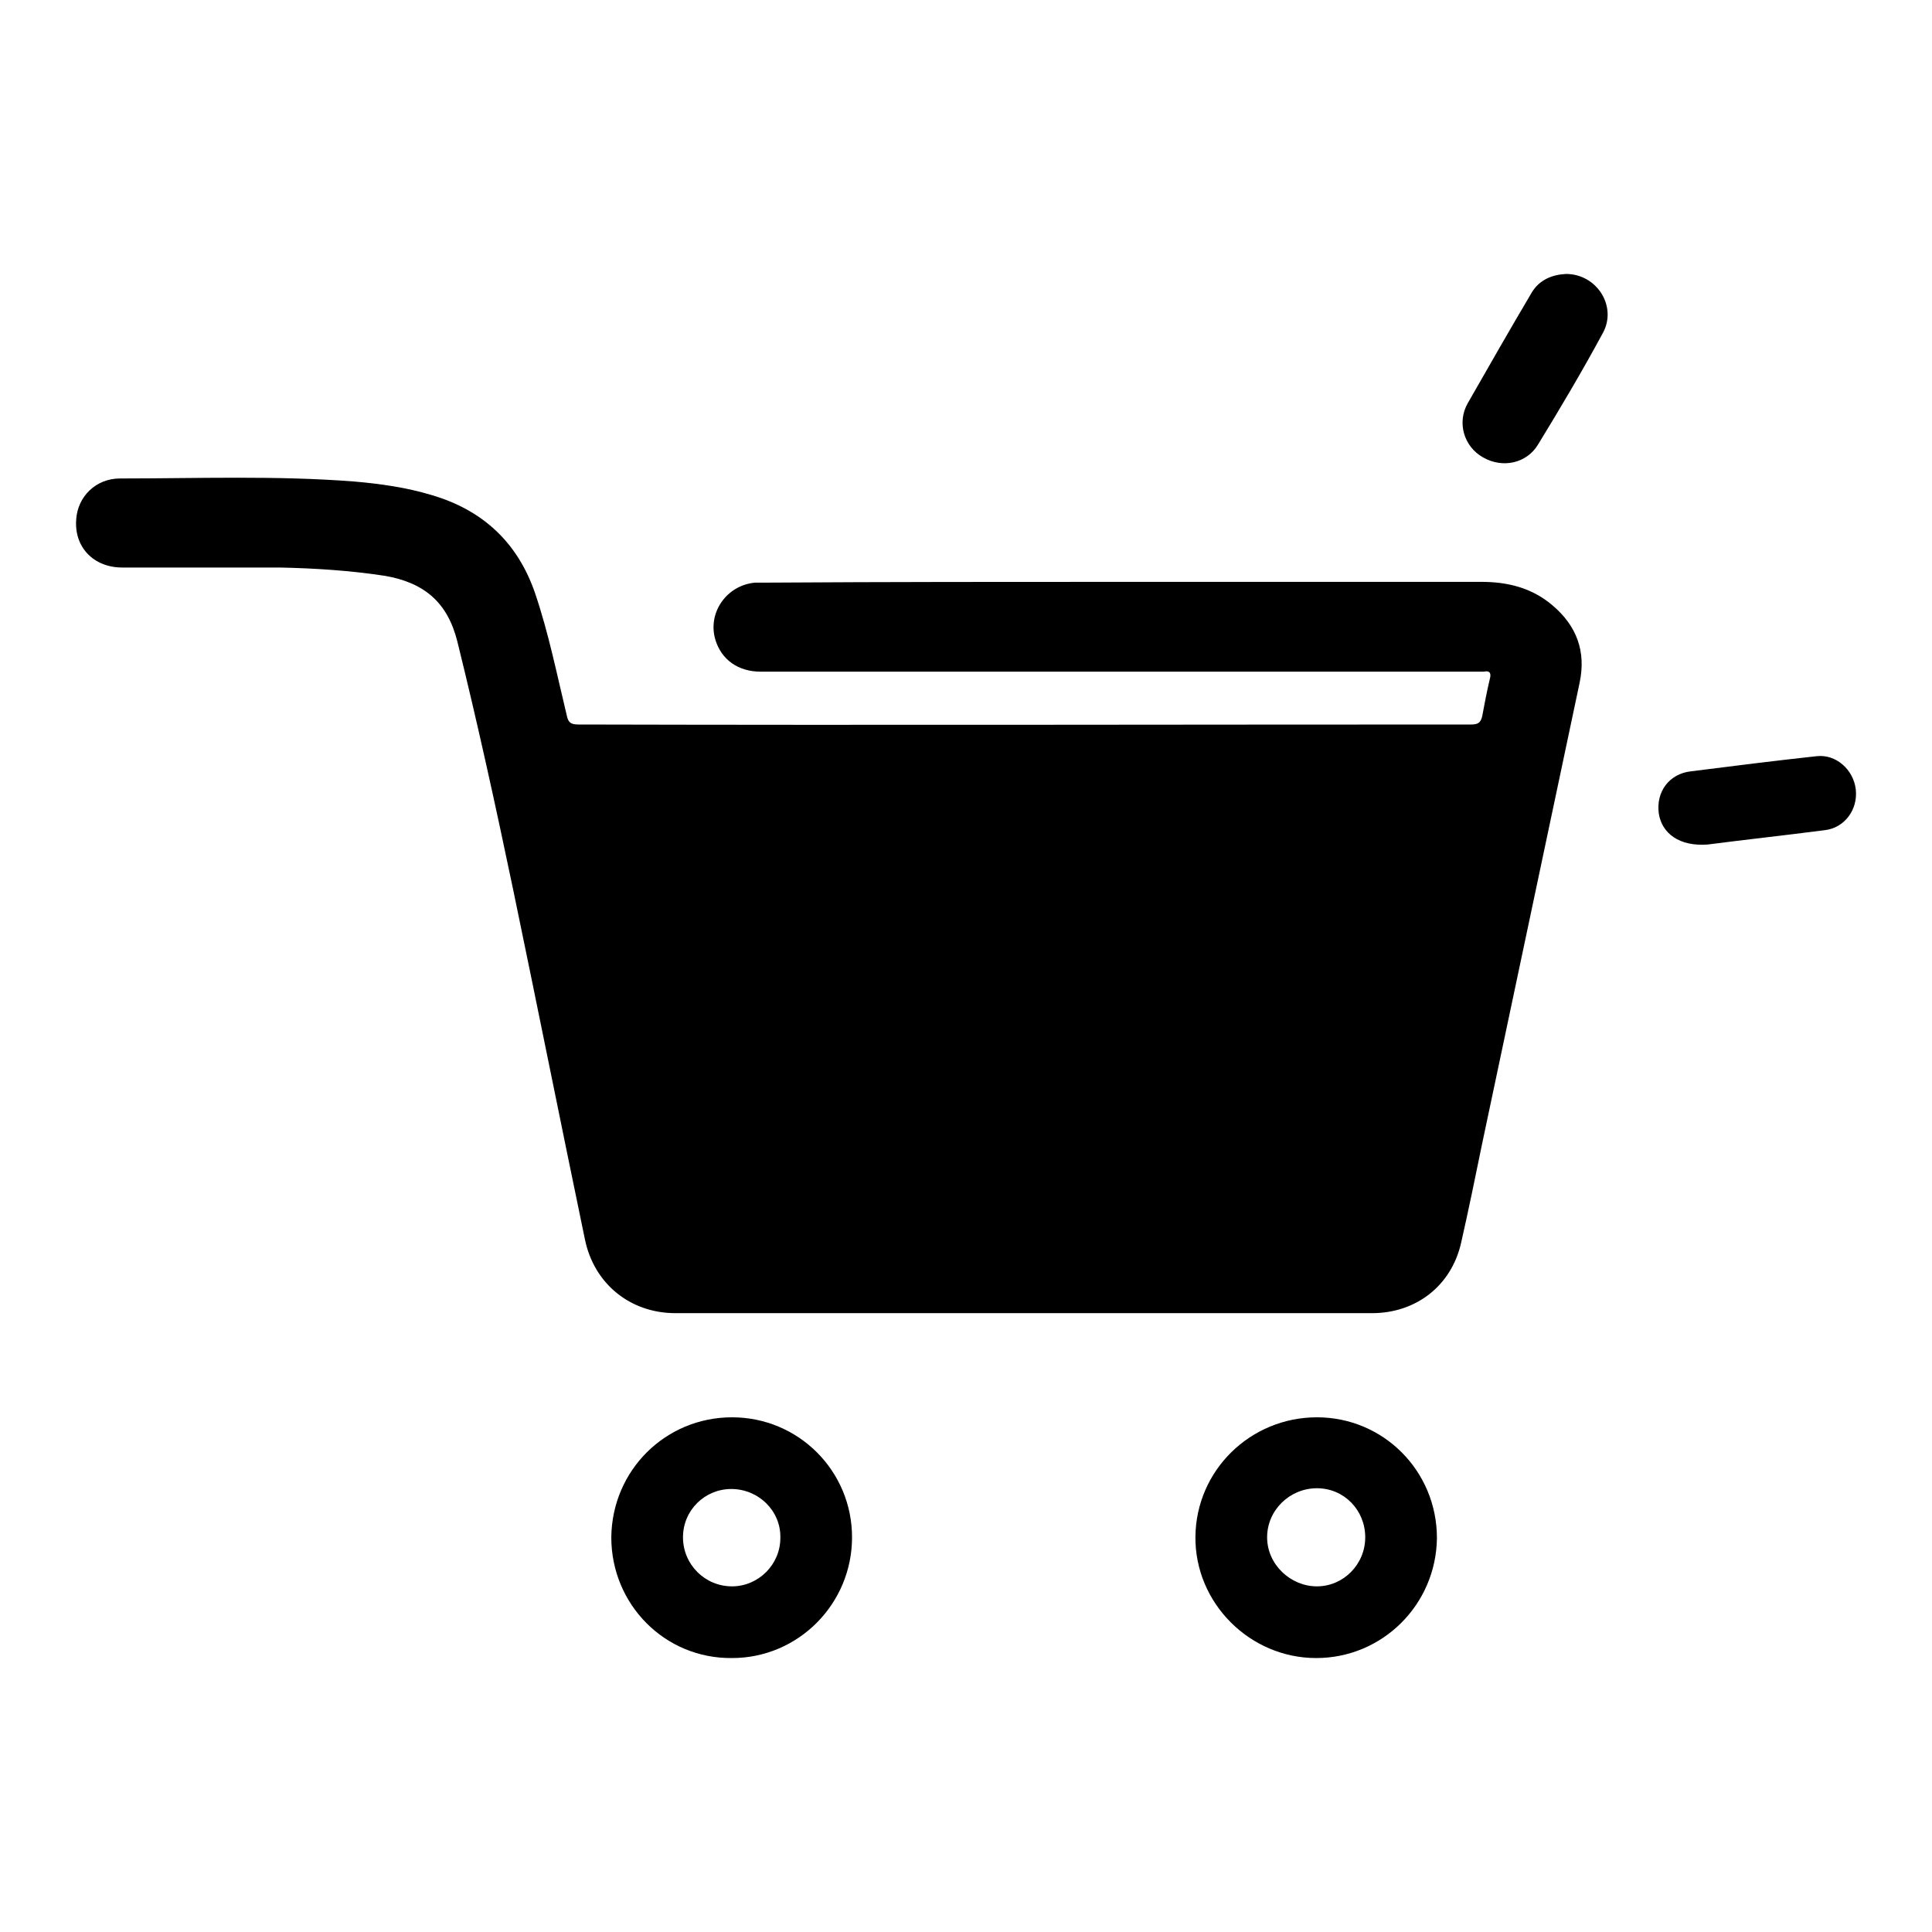 <?xml version="1.0" encoding="utf-8"?>
<!-- Svg Vector Icons : http://www.onlinewebfonts.com/icon -->
<!DOCTYPE svg PUBLIC "-//W3C//DTD SVG 1.1//EN" "http://www.w3.org/Graphics/SVG/1.1/DTD/svg11.dtd">
<svg version="1.1" xmlns="http://www.w3.org/2000/svg" xmlns:xlink="http://www.w3.org/1999/xlink" x="0px" y="0px" viewBox="0 0 256 256" enable-background="new 0 0 256 256" xml:space="preserve">
<g> <path fill="#000000" d="M149,77.1c15.8,0,31.5,0,47.3,0c3.5,0,6.7,0.8,9.4,3.1c3.2,2.7,4.5,6.1,3.6,10.3 c-4.3,20.3-8.6,40.7-12.9,61c-0.9,4.4-1.8,8.8-2.8,13.2c-1.3,5.7-6,9.3-11.8,9.3c-30.8,0-61.5,0-92.3,0c-6,0-10.8-3.9-12-9.8 c-3.2-15.4-6.3-30.9-9.5-46.3c-2.3-11-4.7-22-7.4-32.9c-1.3-5.2-4.4-7.8-9.6-8.7c-4.6-0.7-9.2-1-13.9-1.1c-7,0-14,0-20.9,0 c-3.8,0-6.4-2.7-6.1-6.4c0.2-3,2.6-5.4,5.8-5.4c10.3,0,20.7-0.4,31,0.4c3.5,0.3,7,0.8,10.3,1.8c6.8,2,11.4,6.3,13.7,13 c1.8,5.3,2.9,10.8,4.2,16.2c0.2,1,0.6,1.2,1.6,1.2C116,96.1,155.5,96,194.9,96c0.9,0,1.3-0.2,1.5-1.1c0.3-1.6,0.6-3.2,1-4.9 c0.2-0.7,0.1-1.2-0.8-1c-0.3,0-0.6,0-0.9,0c-31.6,0-63.2,0-94.9,0c-3,0-5.2-1.6-6-4.2c-1.1-3.6,1.5-7.3,5.3-7.6c0.6,0,1.3,0,1.9,0 C117.6,77.1,133.3,77.1,149,77.1z M207.5,36.3c4.1,0,6.8,4.3,4.9,7.8c-2.7,5-5.6,9.9-8.6,14.8c-1.5,2.5-4.7,3.2-7.3,1.7 c-2.5-1.4-3.5-4.6-2-7.2c2.8-4.9,5.6-9.8,8.5-14.7C204,37.1,205.6,36.4,207.5,36.3z M226.3,111.9c-3.8,0.3-6.1-1.5-6.5-4.1 c-0.4-2.9,1.4-5.3,4.3-5.6c5.5-0.7,11.1-1.4,16.6-2c2.6-0.3,4.9,1.8,5.2,4.4c0.3,2.7-1.5,5.1-4.1,5.4 C236.4,110.7,230.9,111.3,226.3,111.9z M174.5,187.8c-8.8,0-16,7-16.1,15.8c-0.1,8.8,7.2,16.1,16,16.1c8.8,0,15.9-7.1,16-15.9 C190.4,194.9,183.3,187.8,174.5,187.8z M174.5,210.2c-3.5,0-6.6-2.9-6.6-6.5c0-3.6,3-6.5,6.6-6.5c3.6,0,6.4,2.9,6.4,6.5 C180.9,207.3,178,210.2,174.5,210.2z M97,187.8c-8.8,0-15.9,7-16,15.9c0,8.9,7.1,16.1,16,16c8.8,0,15.9-7.2,15.9-16 C112.9,194.9,105.8,187.8,97,187.8z M97,210.2c-3.6,0-6.5-2.9-6.5-6.5c0-3.6,2.9-6.4,6.4-6.4c3.6,0,6.6,2.9,6.5,6.5 C103.4,207.3,100.5,210.2,97,210.2z"/></g>
</svg>